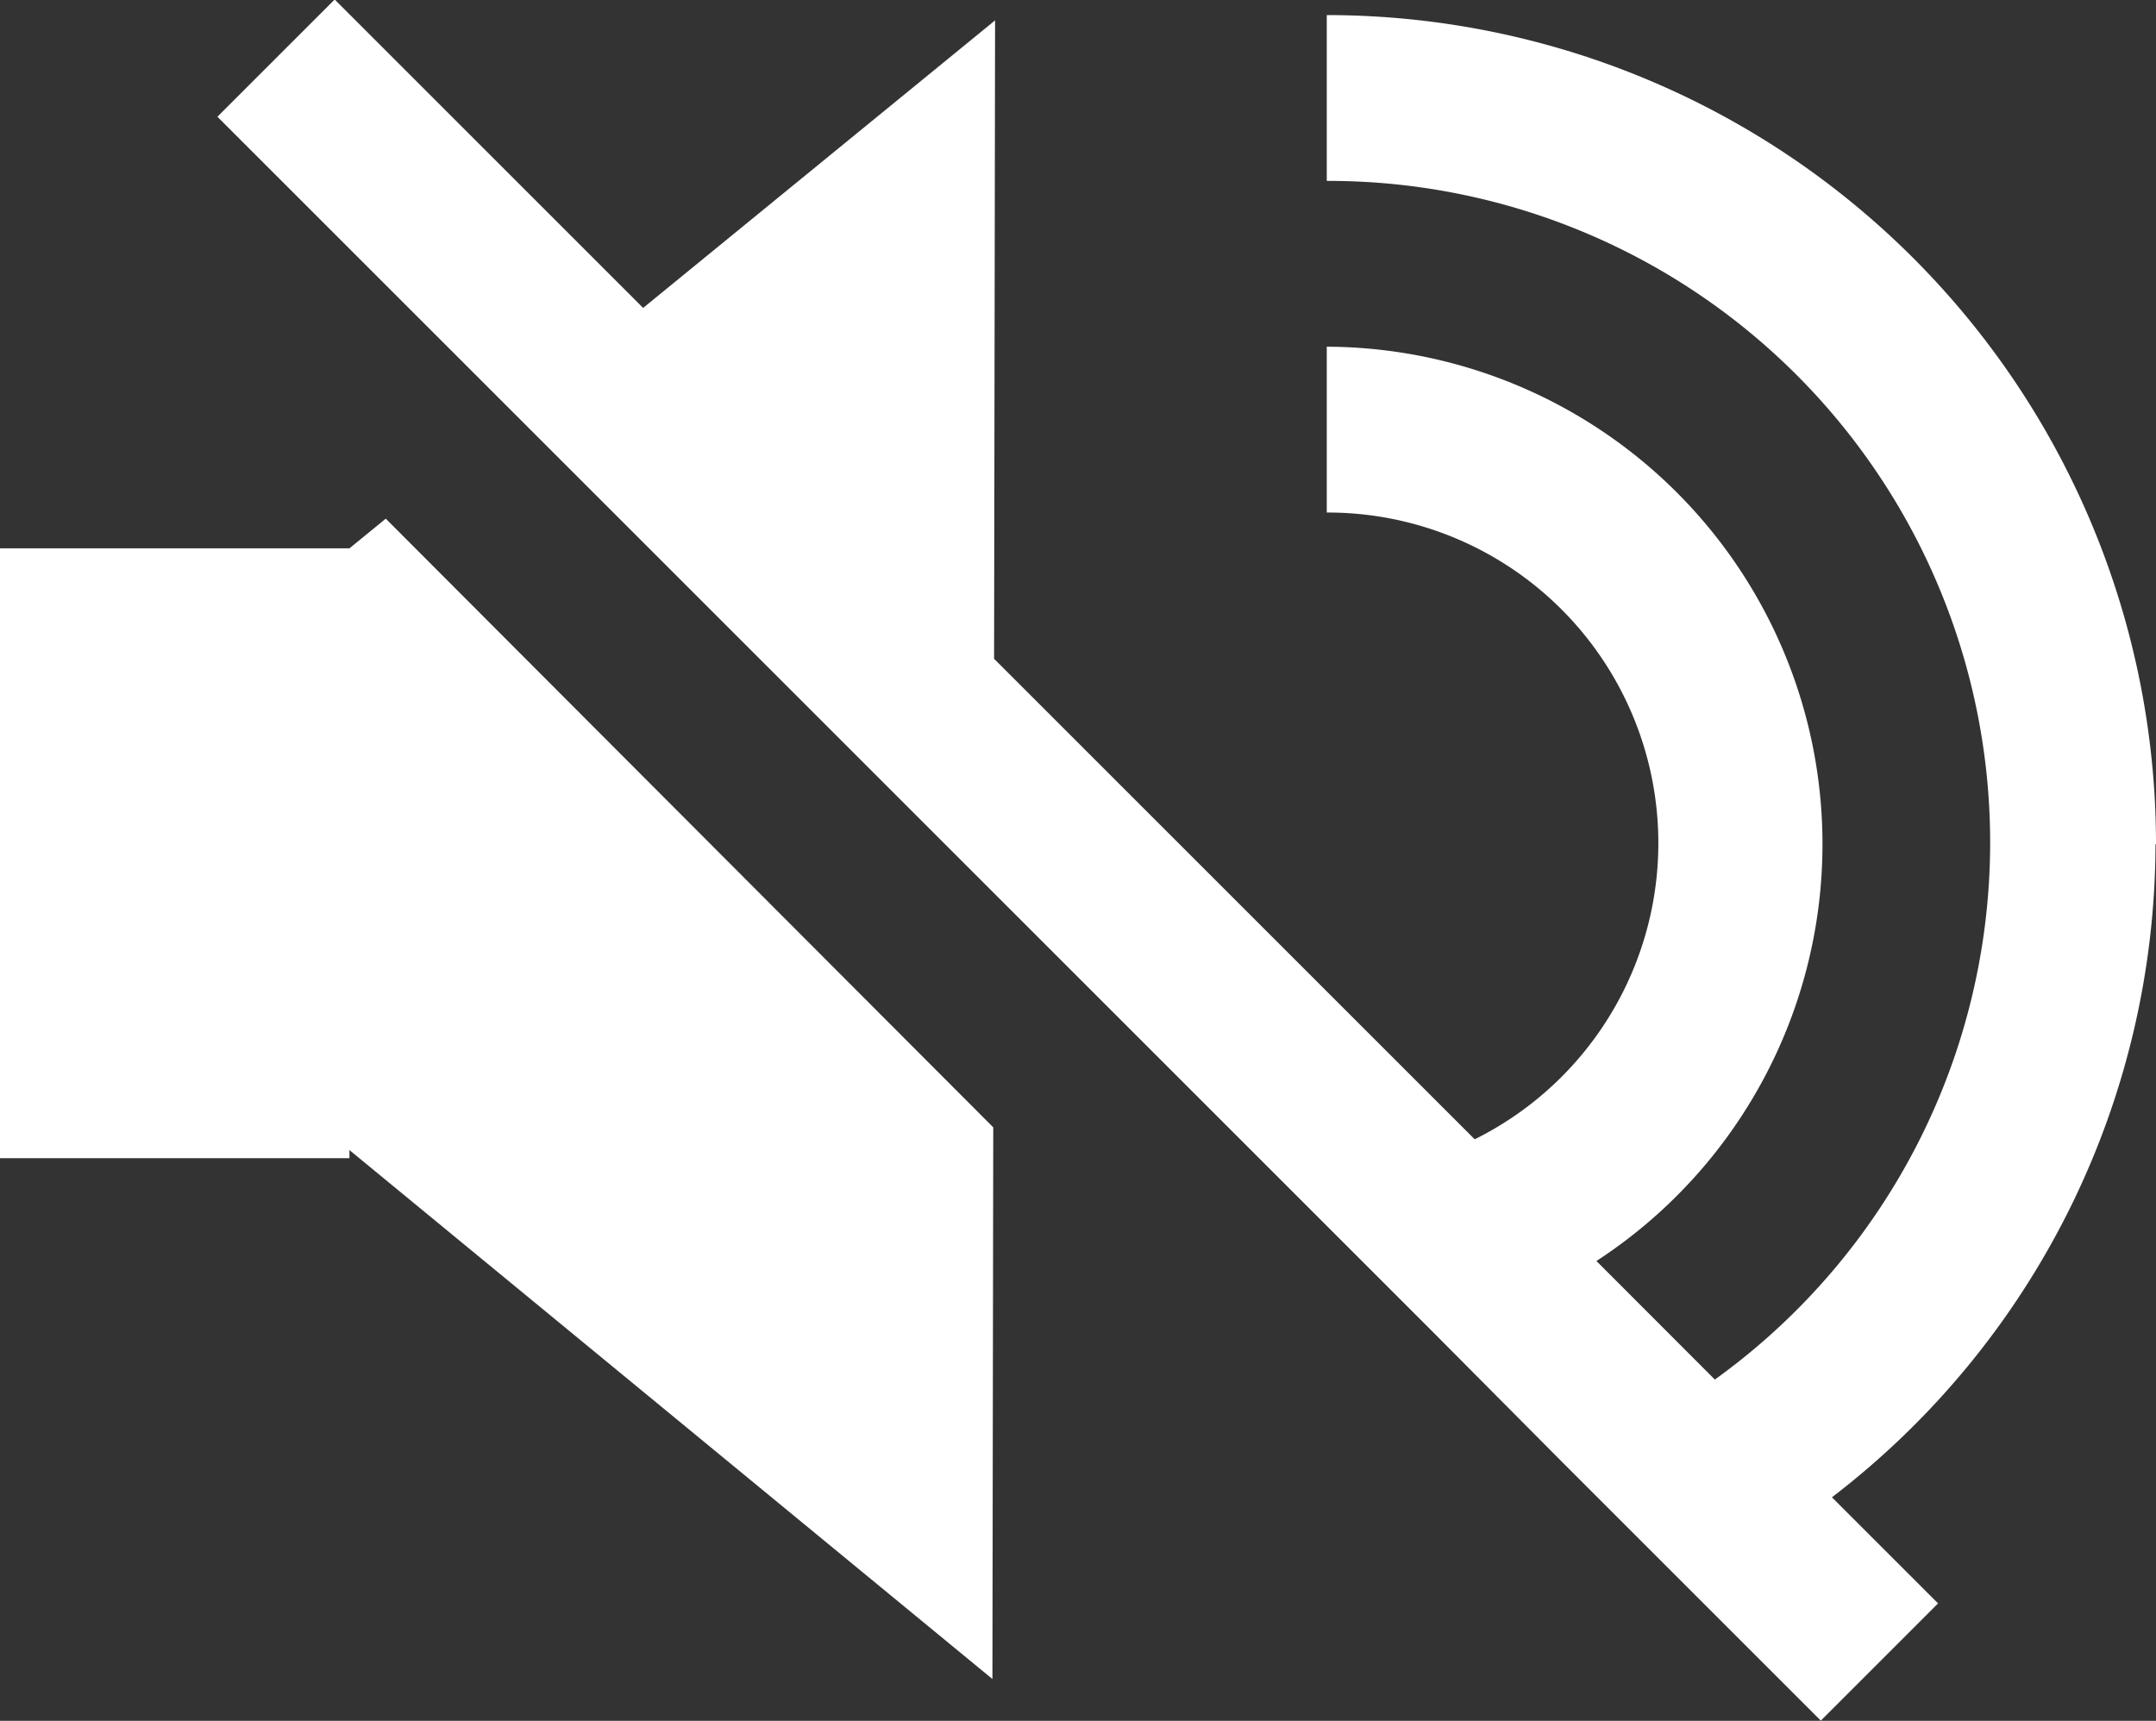 <svg height="10.378" viewBox="0 0 13 10.378" width="13" xmlns="http://www.w3.org/2000/svg"><rect x="0" y="0" width="13" height="10.378" fill="#333333" stroke="none"/><g fill="#fff" transform="translate(-859.513 -17.809)"><path d="m872.513 22.9a5 5 0 0 0 -5-5v1a3.99 3.99 0 0 1 2.34 7.229l-.714-.715a3 3 0 0 0 -1.626-5.514v1a1.994 1.994 0 0 1 .892 3.78l-.892-.892-2.006-2.006.006-3.85-2.122 1.734-1.86-1.86-.707.707 1.789 1.789 2.892 2.892 2.008 2.008.629.629.795.8.755.755.8.8.707-.707-.64-.64a4.972 4.972 0 0 0 1.951-3.937"/><path d="m861.62 21.116h-2.107v3.678h2.107v-.049l3.877 3.19.005-3.327-3.663-3.671z"/></g></svg>